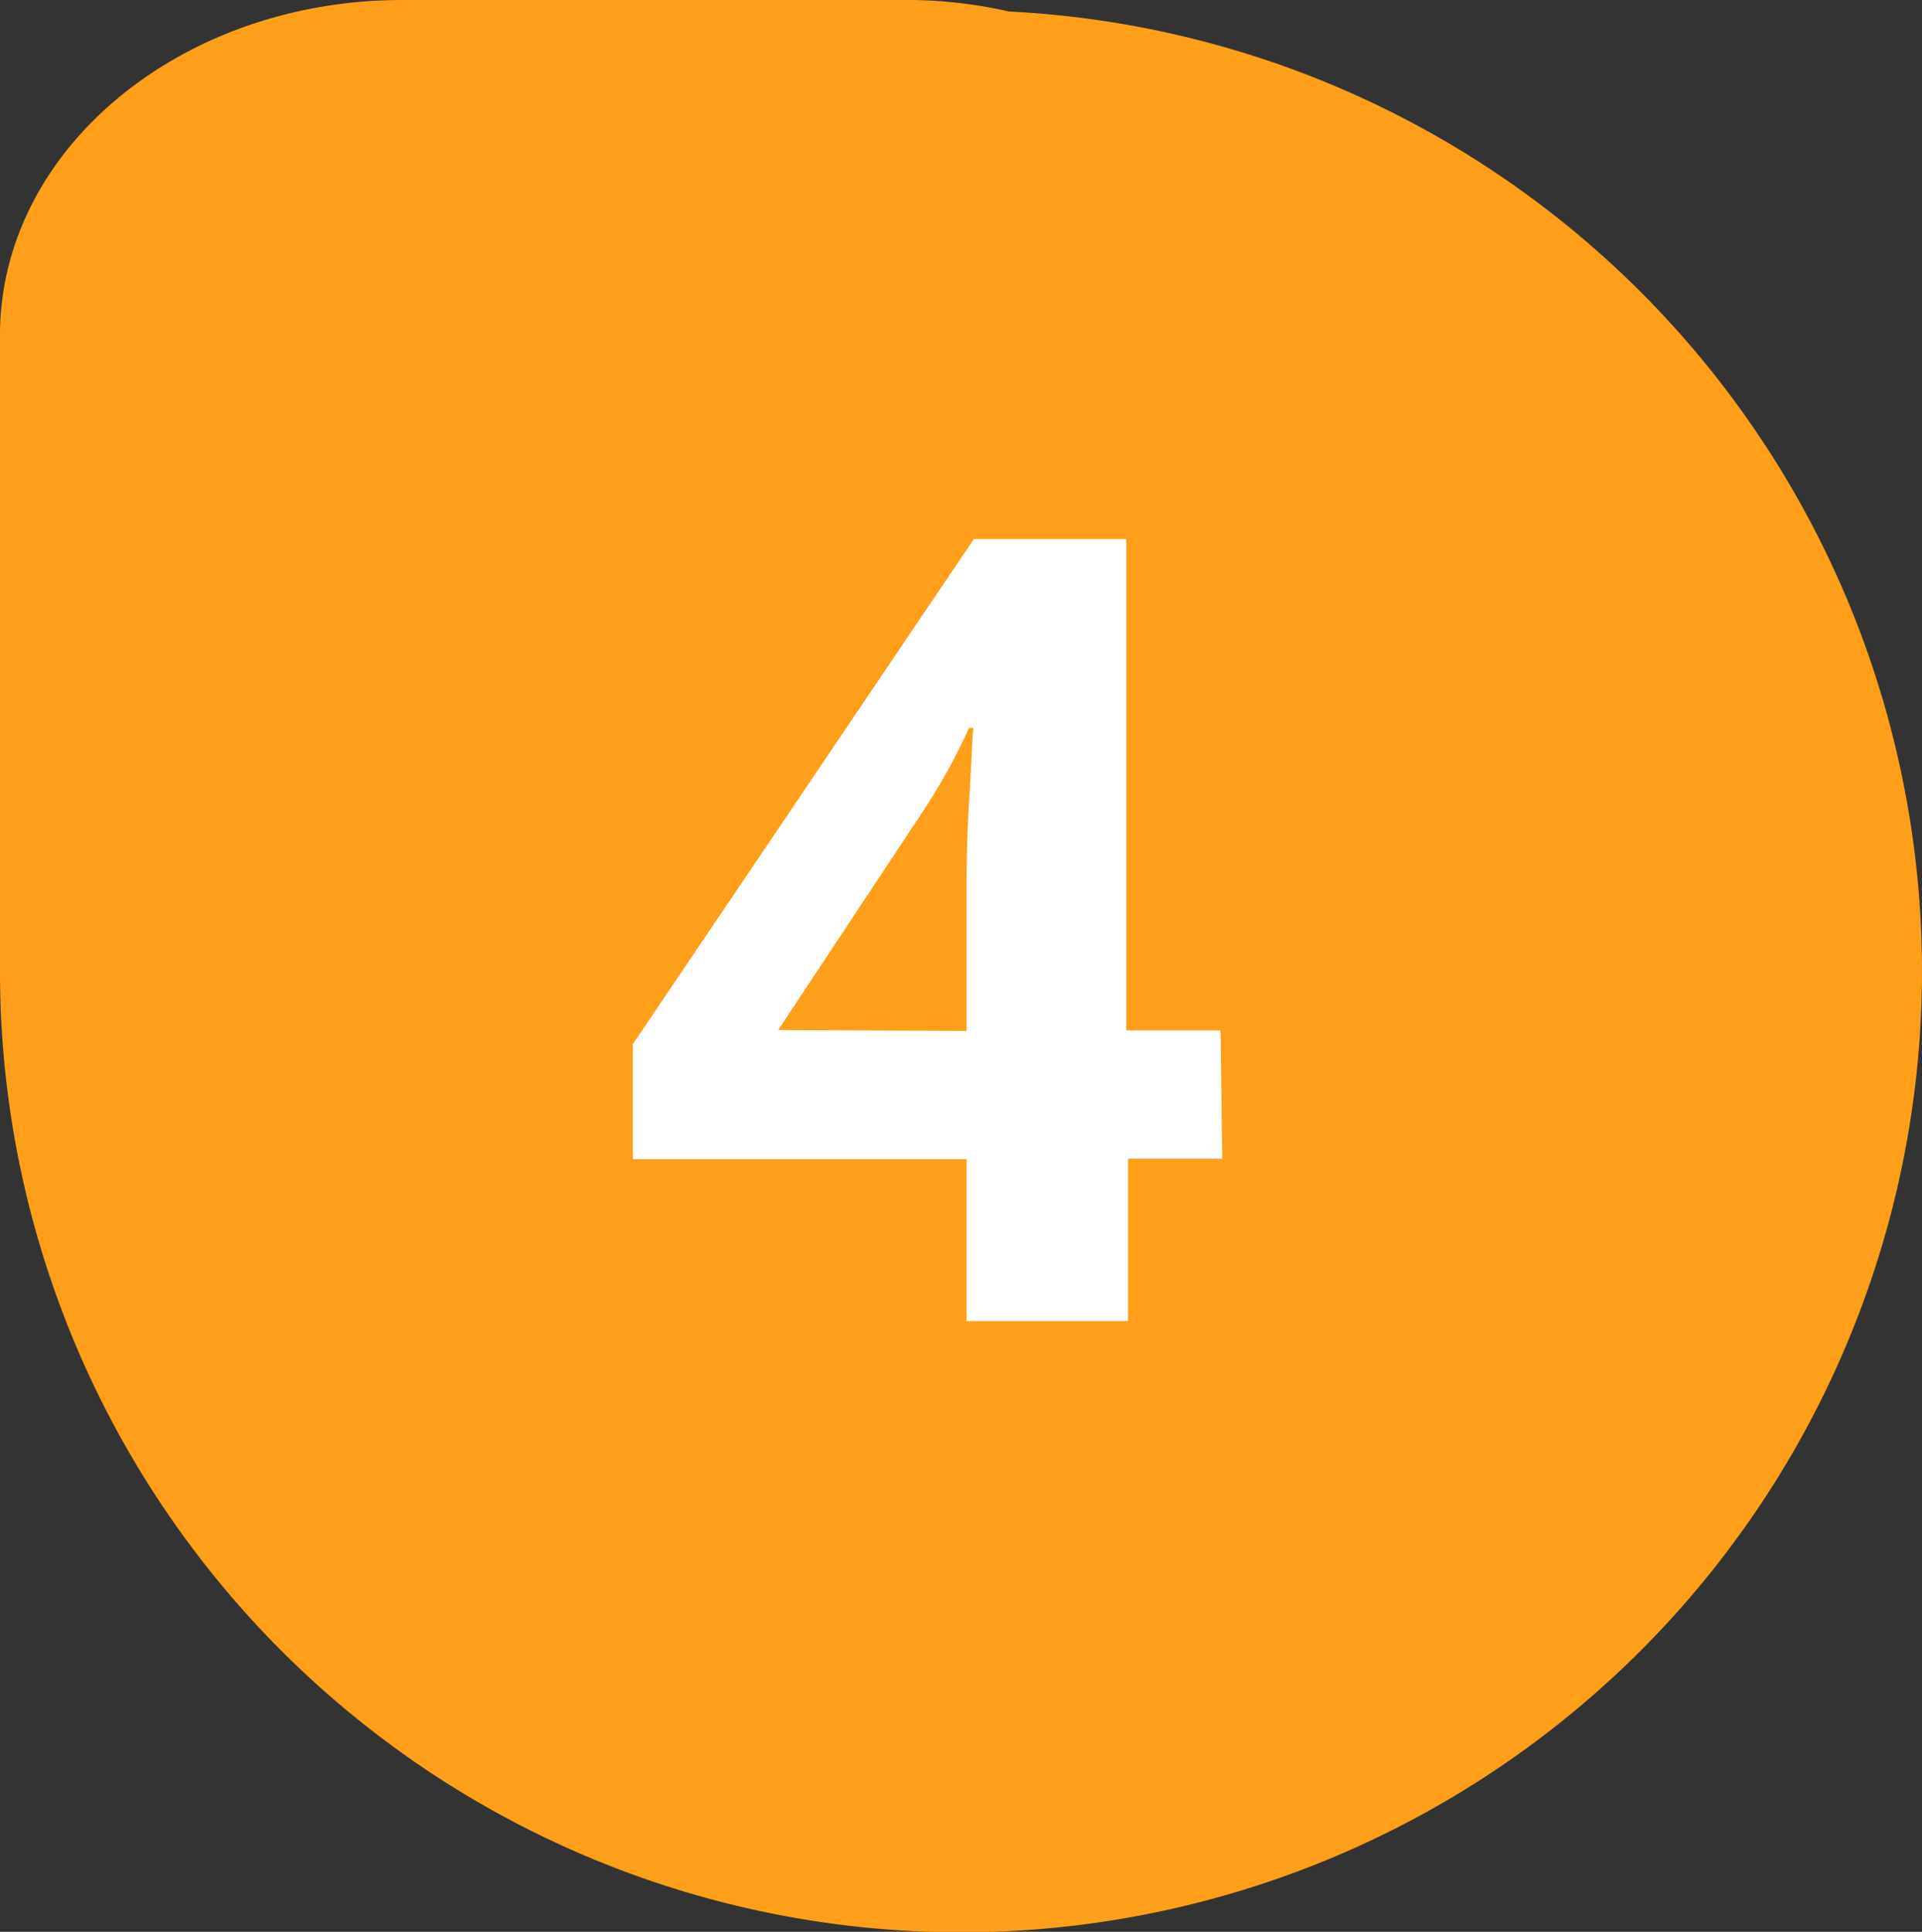 <svg viewBox="0 0 45.1 45.33" xmlns="http://www.w3.org/2000/svg"><rect x="0" y="0" width="45.1" height="45.33" fill="#333333" stroke="none"/><path d="m9.44 0c-5.18 0-9.39 3.48-9.44 7.79v13.47.43 1a22.55 22.55 0 1 0 23.68-22.42 11 11 0 0 0 -2.25-.27z" fill="#ff9e18"/><path d="m28.68 27.19h-2.21v3.81h-3.79v-3.8h-7.83v-2.7l8-11.85h3.58v11.53h2.21zm-6-3v-3.13c0-.52 0-1.27.06-2.26s.08-1.56.1-1.72h-.1a14.15 14.15 0 0 1 -1.11 2l-3.37 5.09z" fill="#fff"/></svg>
